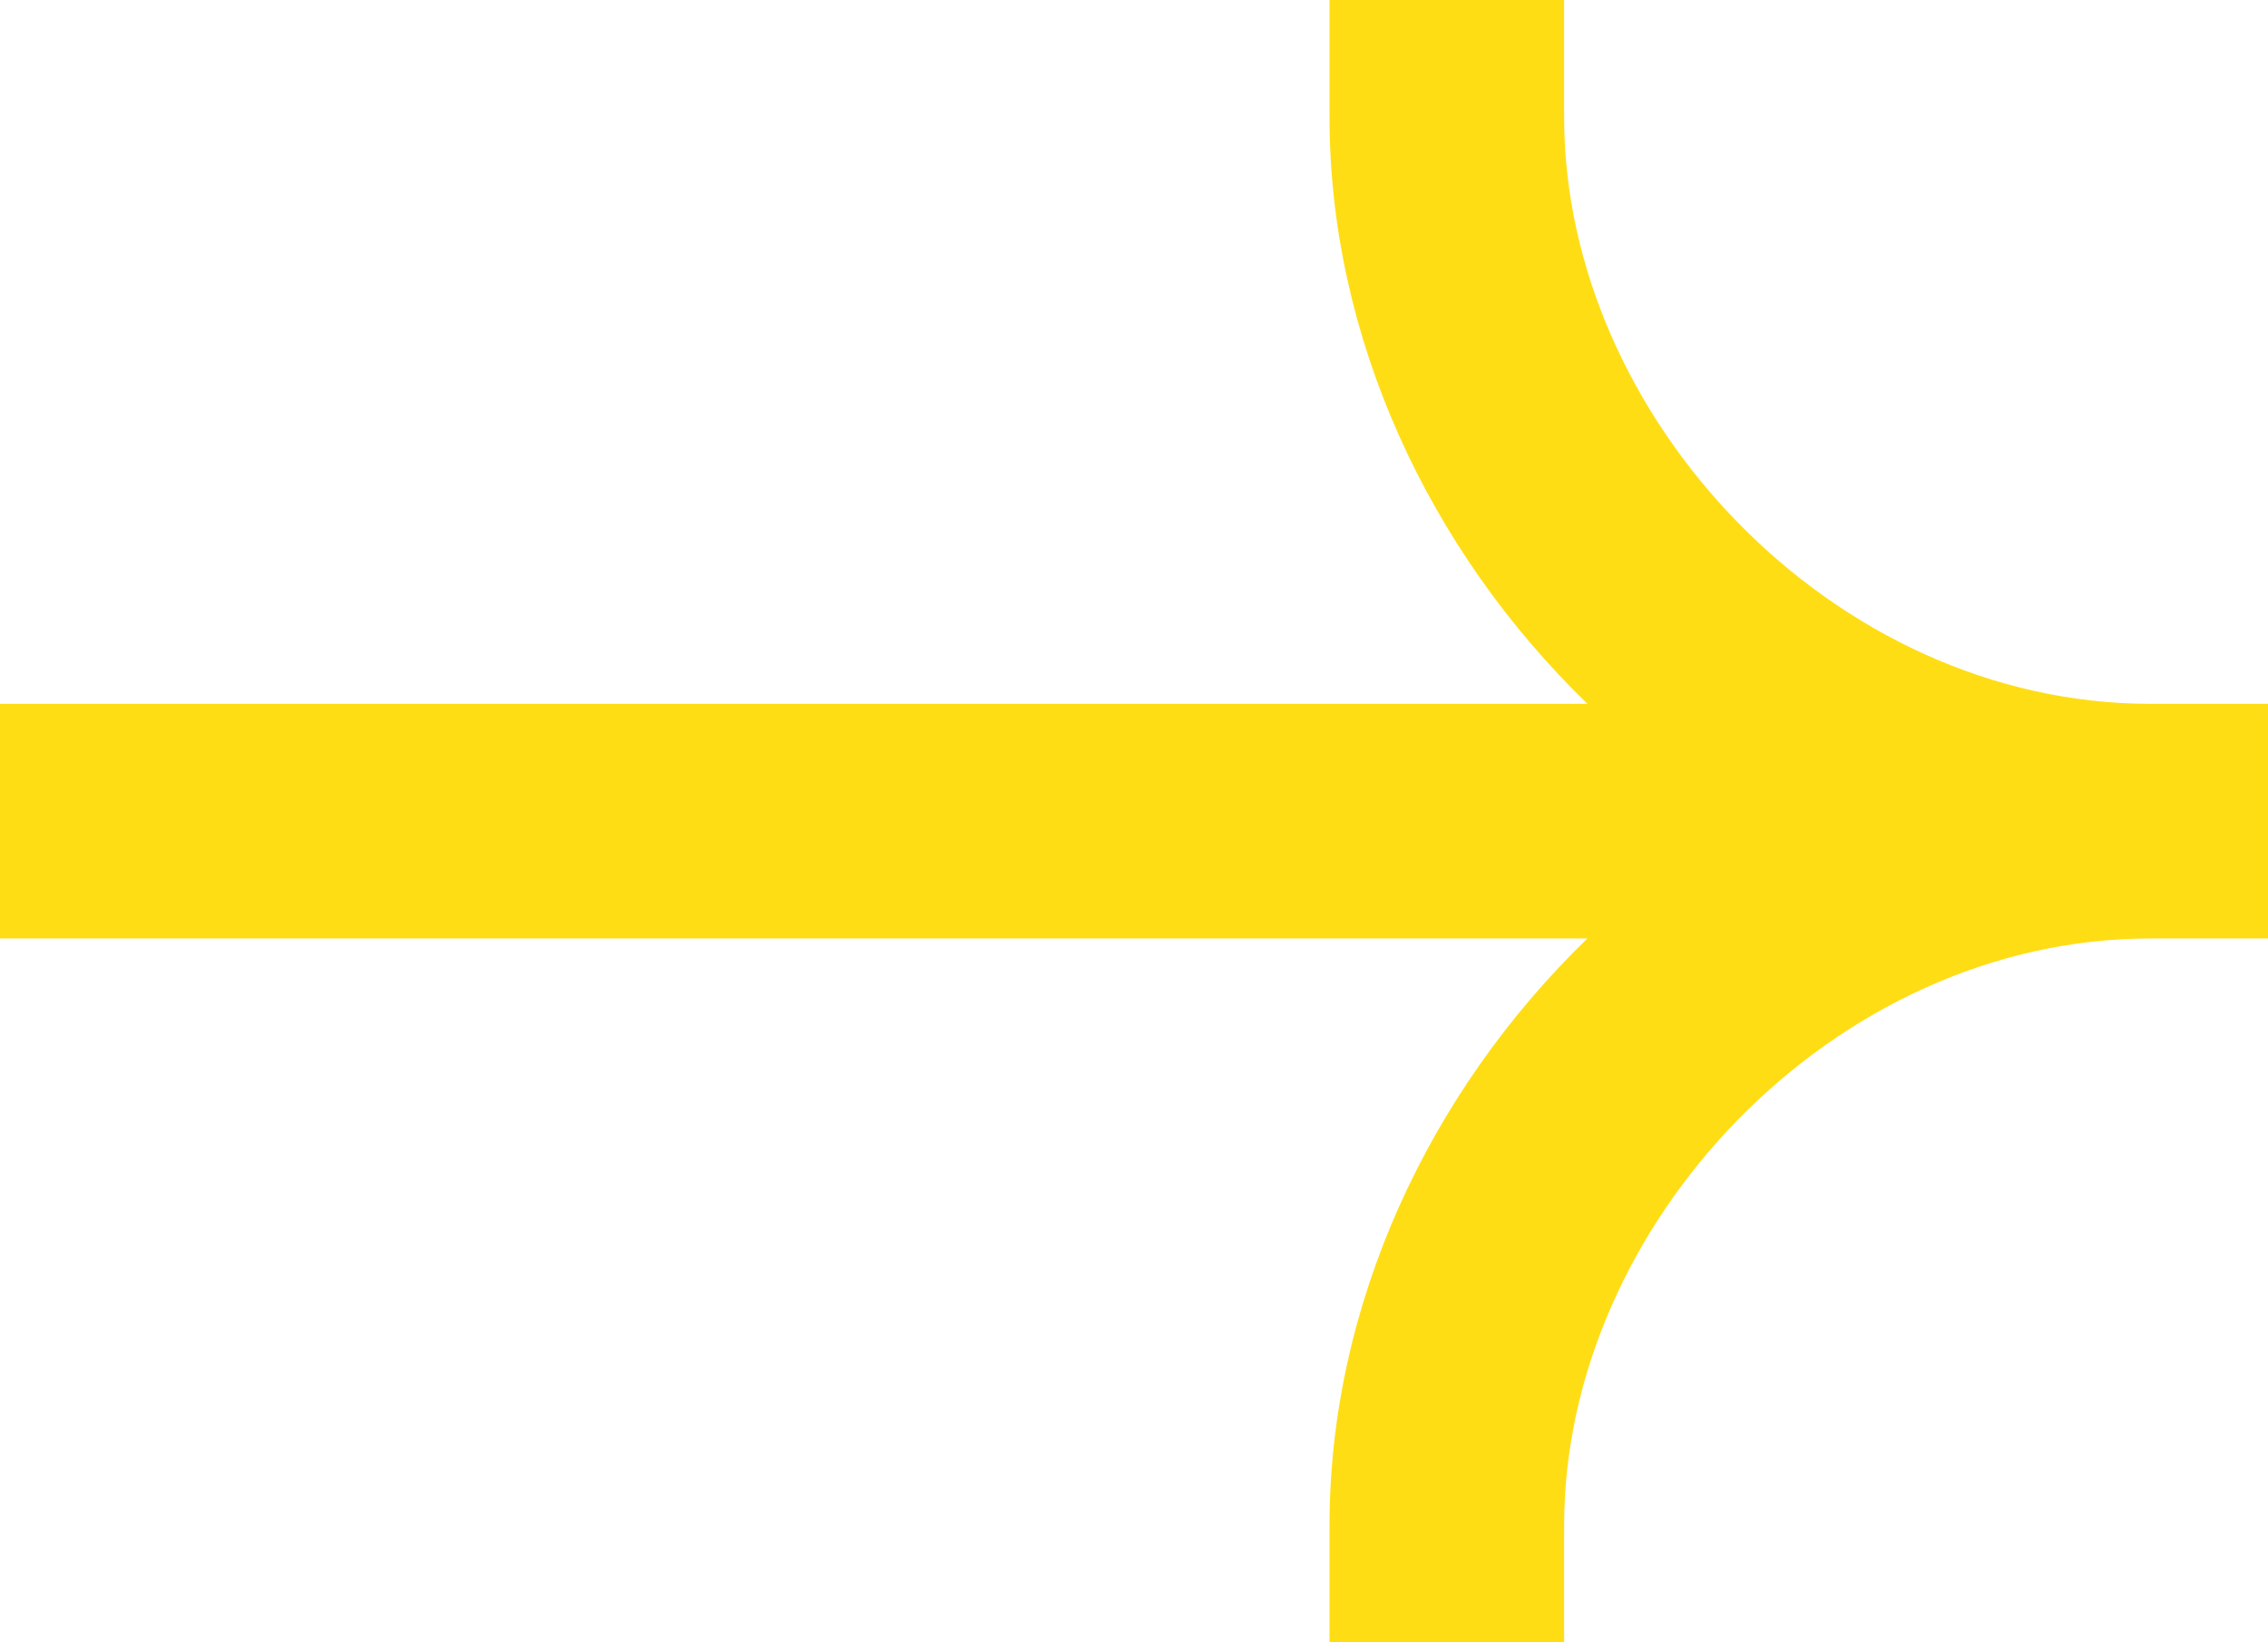 <svg xmlns="http://www.w3.org/2000/svg" viewBox="1.14 -20.14 22.04 15.96">
  <path 
    d="M1.14-13.3h15.427c-1.543-1.494-2.507-3.562-2.507-5.7v-1.14h2.28V-19c0 2.91 2.61 5.7 5.7 5.7h1.14v2.28h-1.14c-3.09 0-5.7 2.79-5.7 5.7v1.14h-2.28v-1.14c0-2.138.964-4.206 2.506-5.7H1.14v-2.28Z"
    fill="#ffdd15"
  />
</svg>
